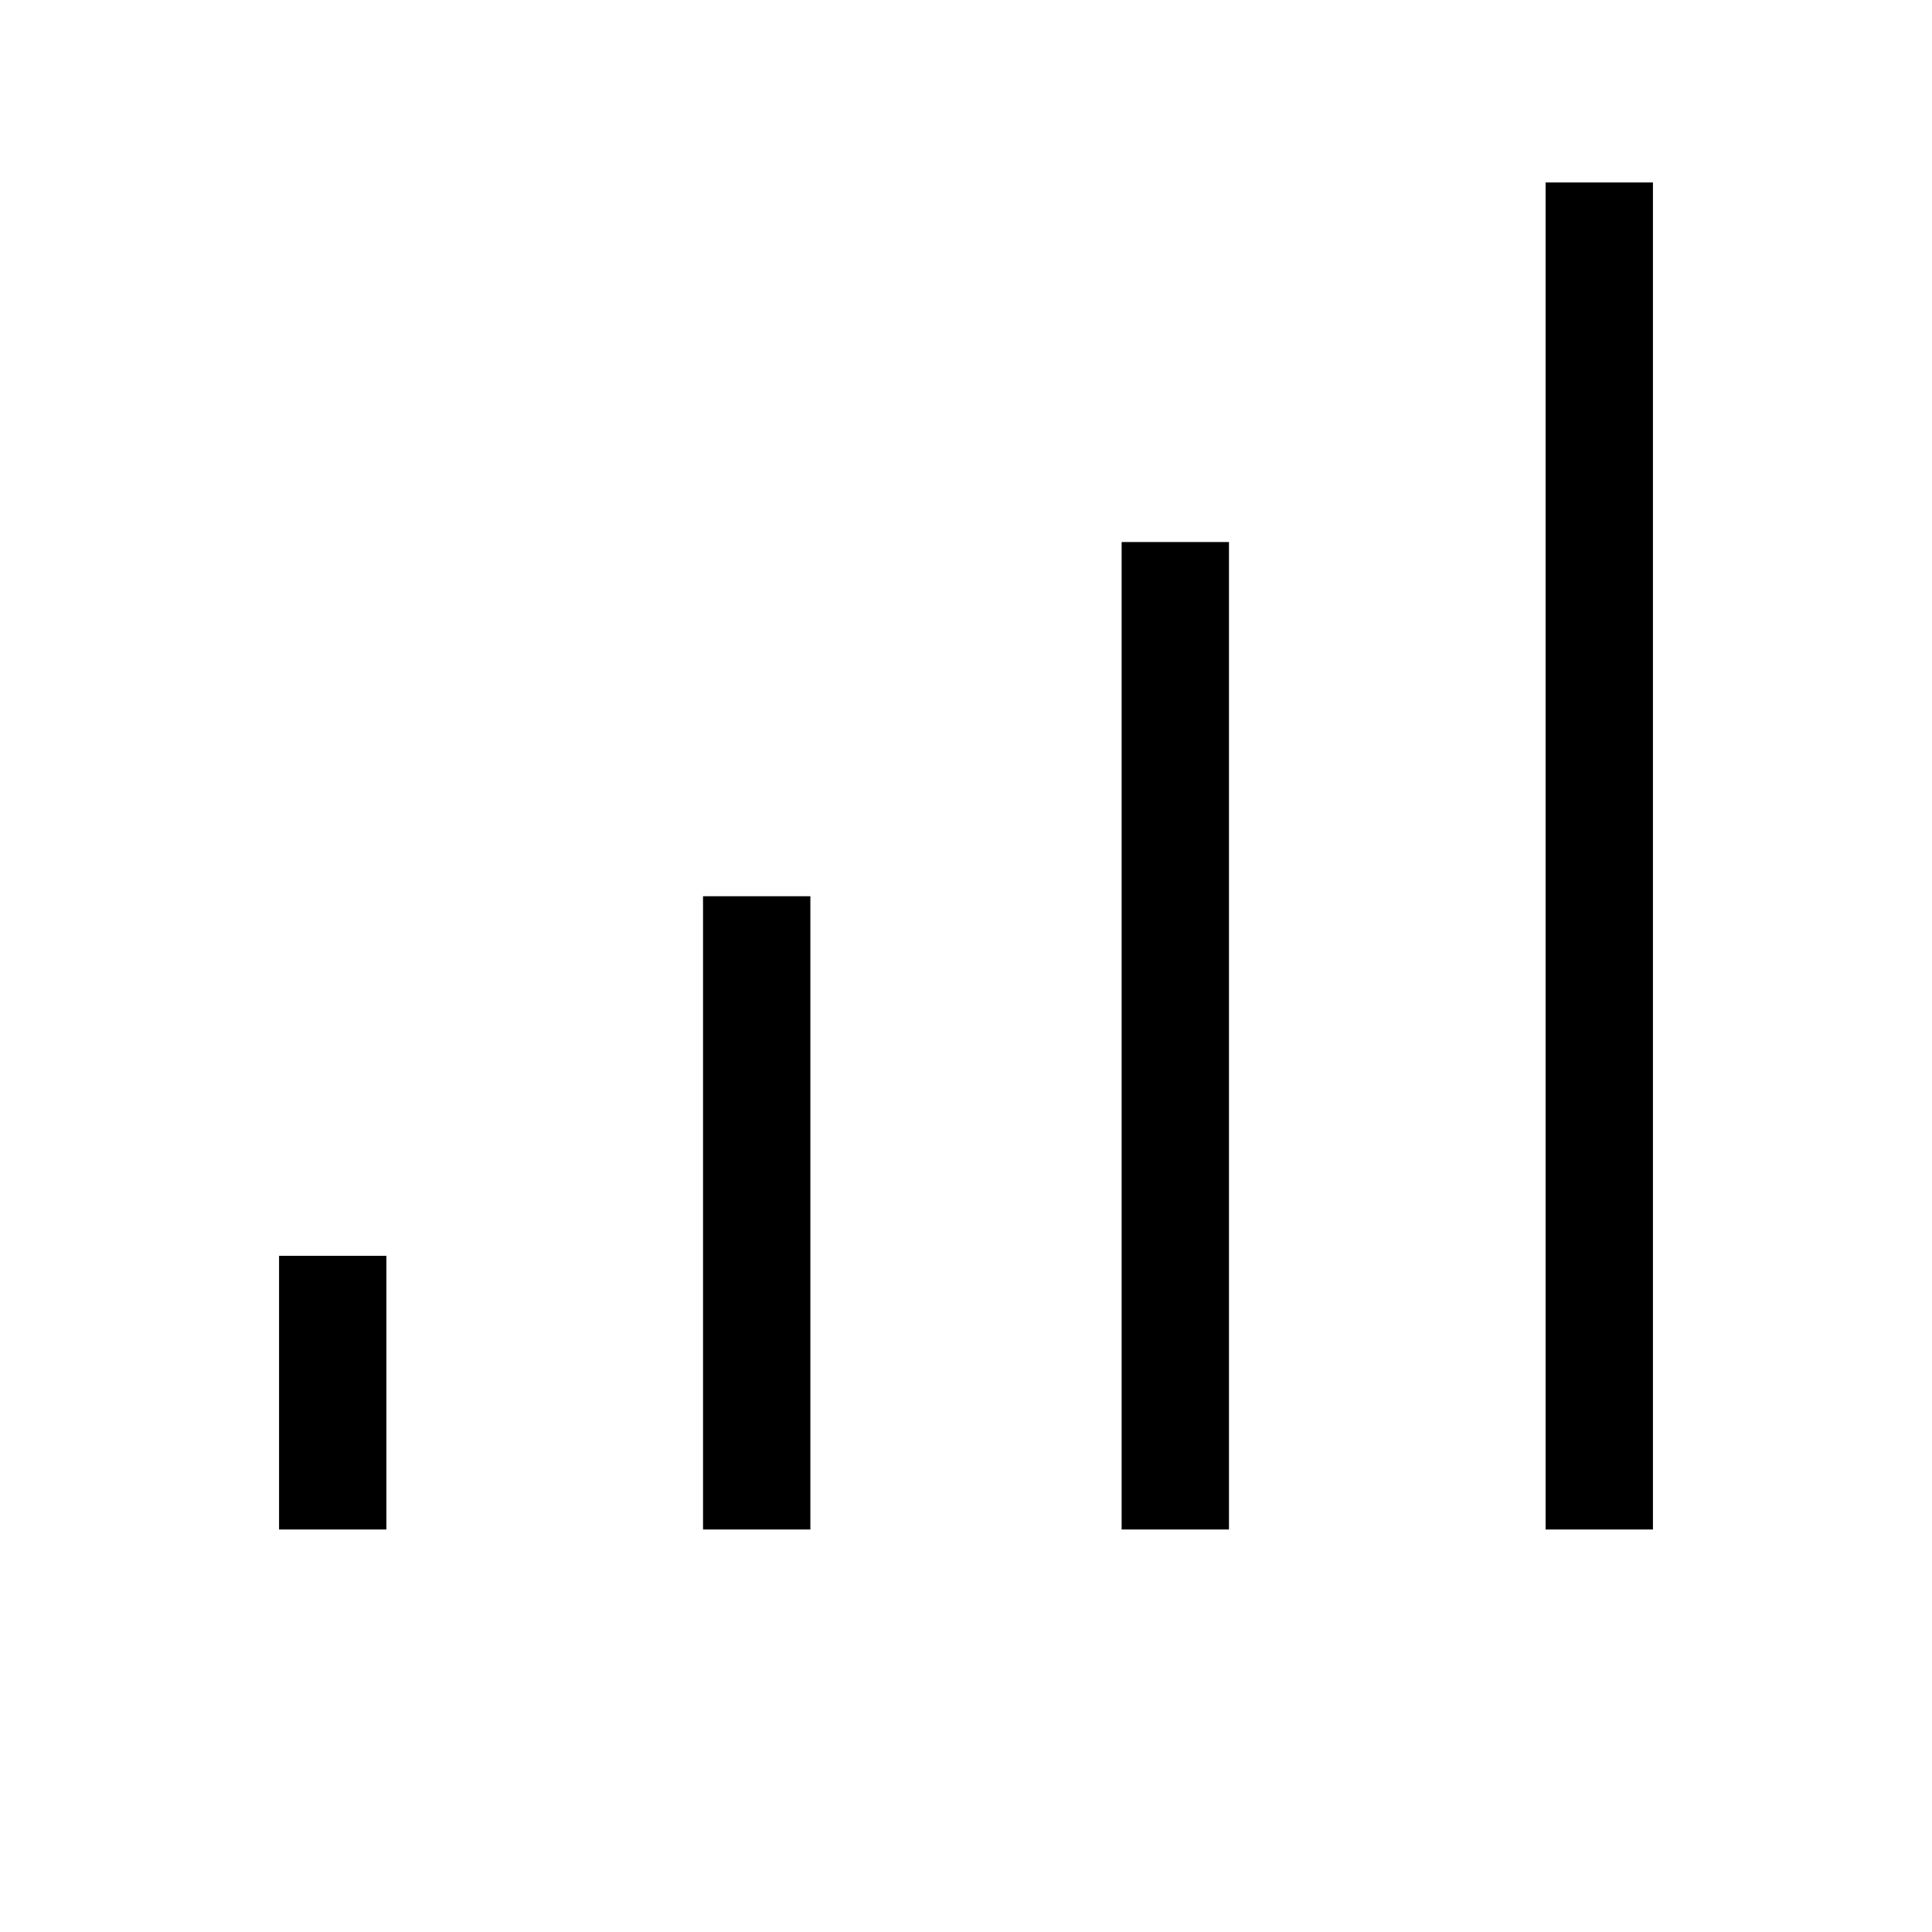 <?xml version="1.0" encoding="UTF-8"?> <!-- Generator: Adobe Illustrator 24.2.1, SVG Export Plug-In . SVG Version: 6.00 Build 0) --> <svg xmlns="http://www.w3.org/2000/svg" xmlns:xlink="http://www.w3.org/1999/xlink" id="Layer_1" x="0px" y="0px" viewBox="0 0 36 36" style="enable-background:new 0 0 36 36;" xml:space="preserve"> <style type="text/css"> .st0{fill:none;stroke:#000000;stroke-width:2;stroke-miterlimit:10;} </style> <g> <line class="st0" x1="6.2" y1="28.5" x2="6.2" y2="23.4"></line> <line class="st0" x1="14.1" y1="28.5" x2="14.1" y2="16.7"></line> <line class="st0" x1="21.9" y1="28.5" x2="21.9" y2="10.1"></line> <line class="st0" x1="29.8" y1="28.5" x2="29.8" y2="3.4"></line> </g> </svg> 